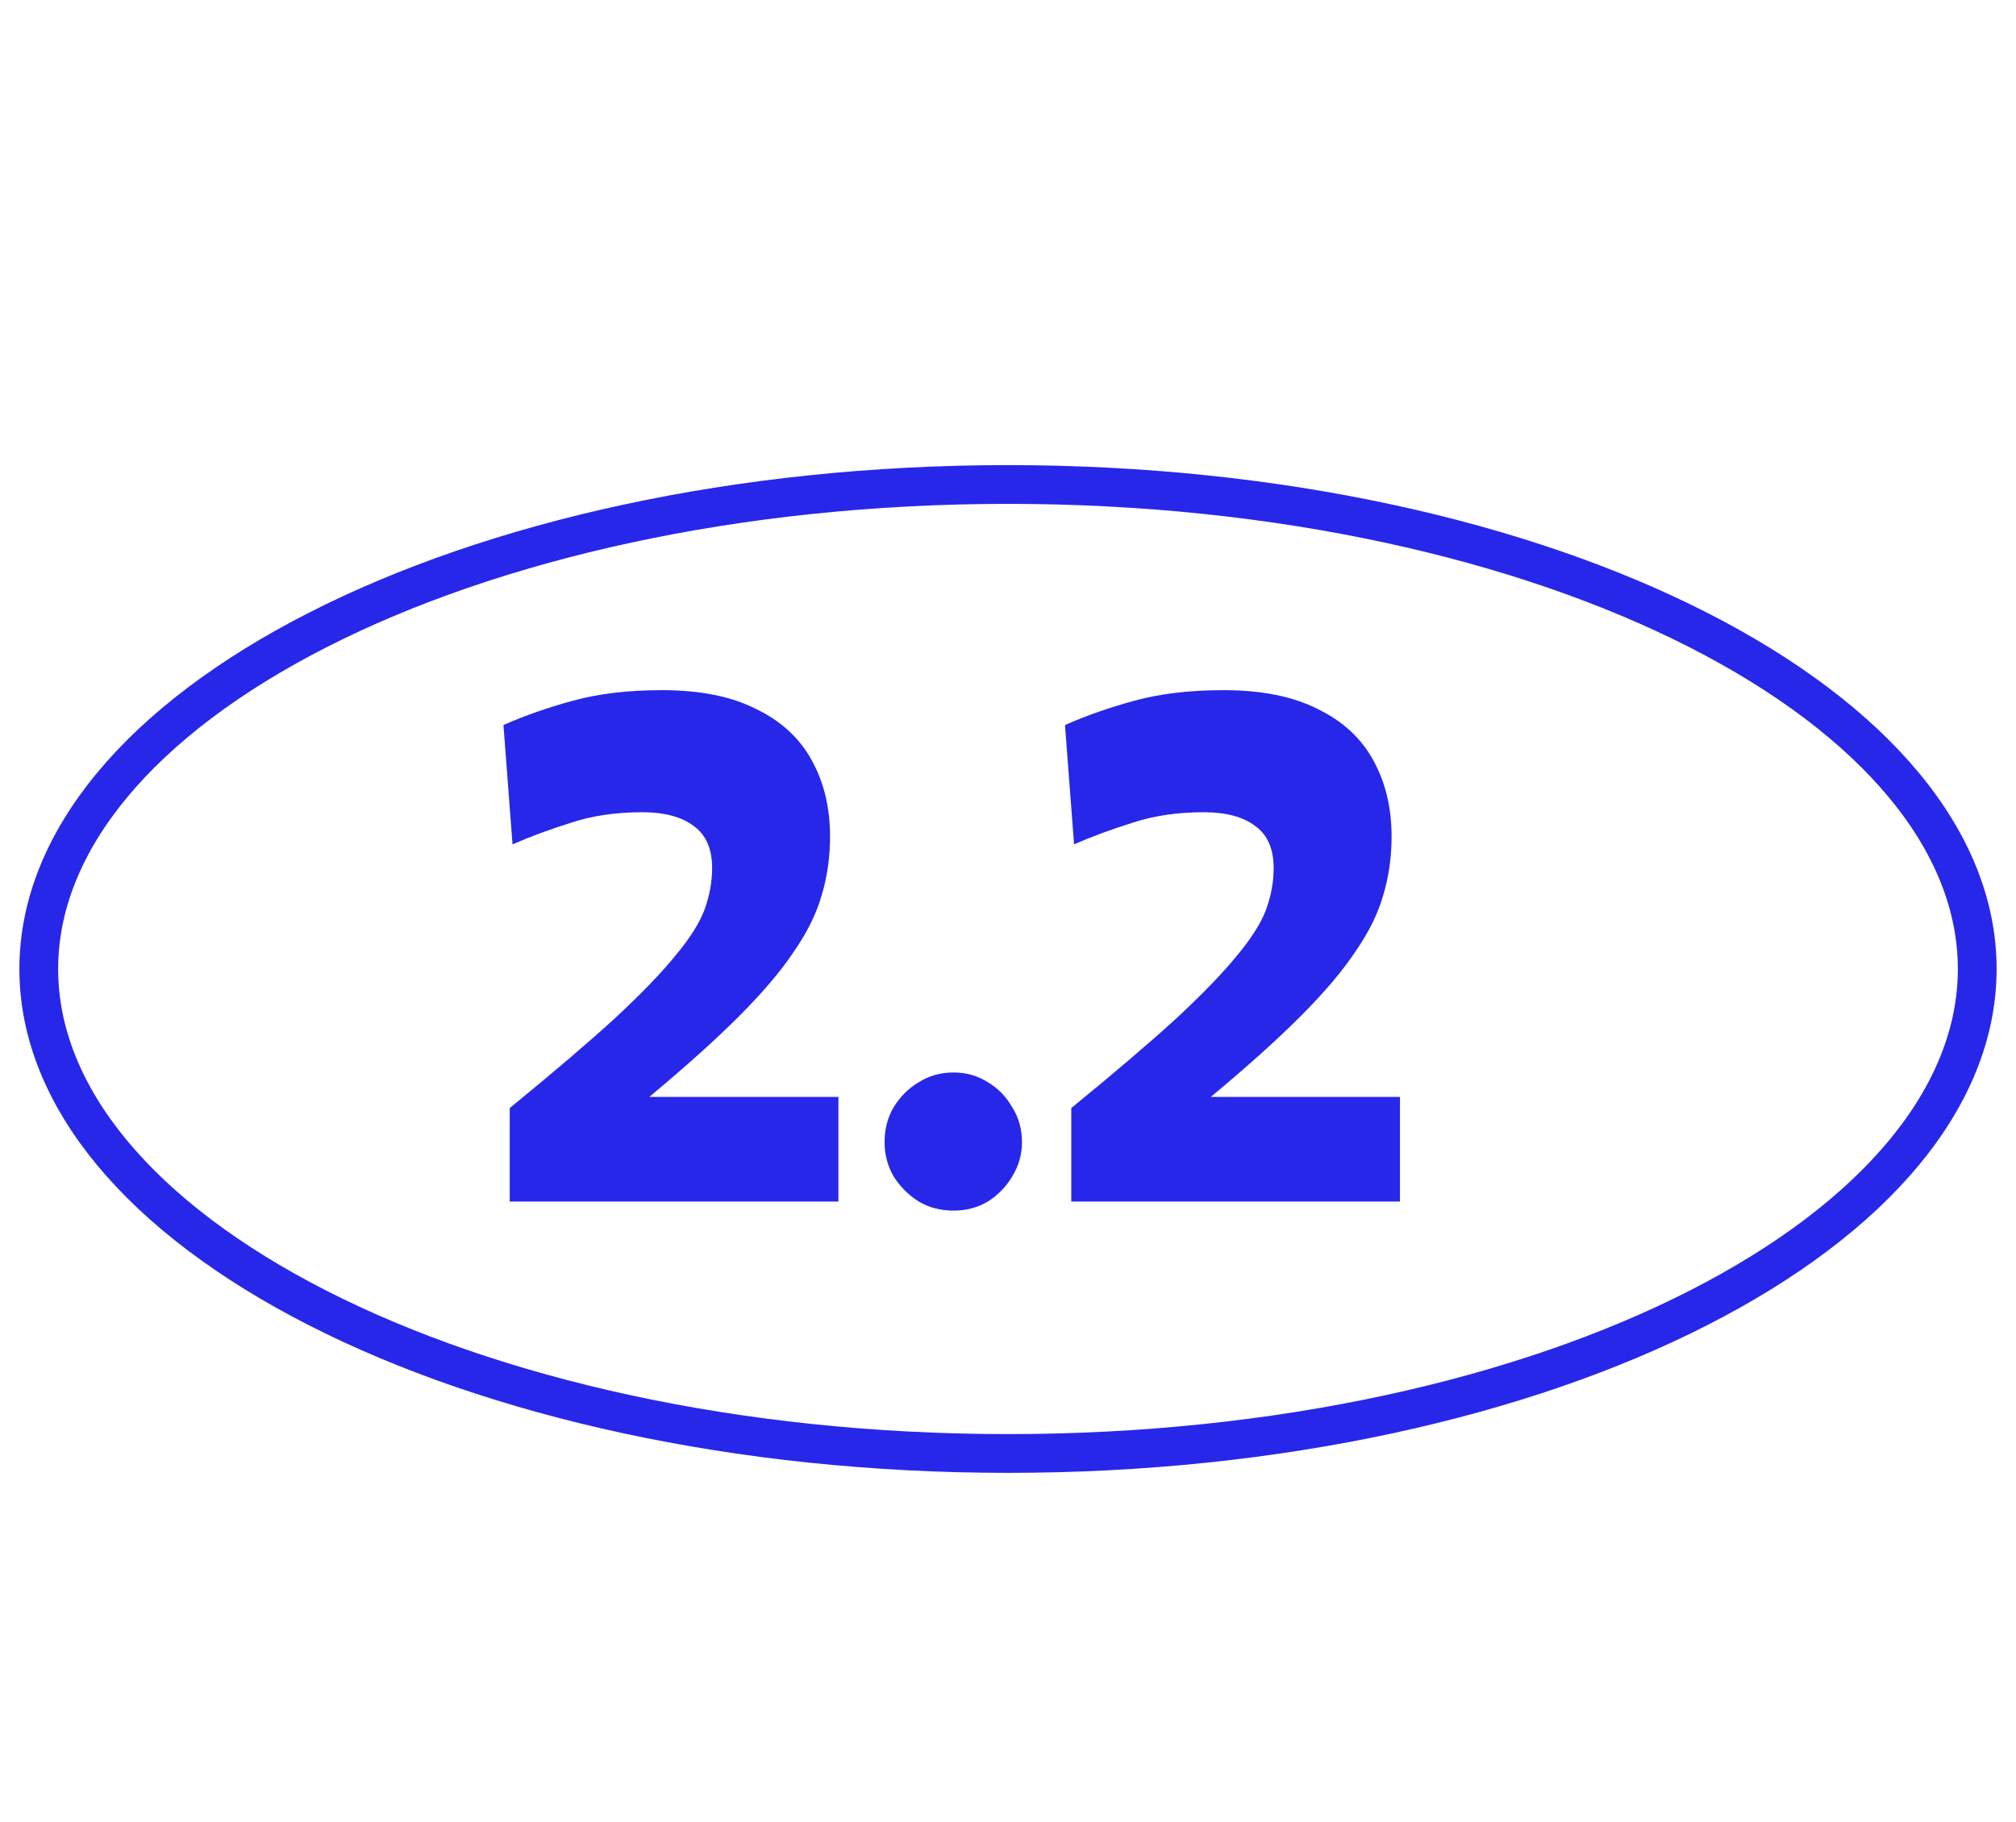 <svg xmlns="http://www.w3.org/2000/svg" width="52" height="47" viewBox="0 0 52 47" fill="none"><path d="M13.148 31V28.588C14.264 27.676 15.164 26.908 15.848 26.284C16.532 25.648 17.054 25.108 17.414 24.664C17.786 24.22 18.038 23.824 18.17 23.476C18.302 23.116 18.368 22.756 18.368 22.396C18.368 21.904 18.212 21.544 17.9 21.316C17.588 21.076 17.144 20.956 16.568 20.956C15.884 20.956 15.272 21.046 14.732 21.226C14.192 21.394 13.688 21.58 13.22 21.784L12.986 18.706C13.526 18.466 14.126 18.256 14.786 18.076C15.446 17.896 16.208 17.806 17.072 17.806C18.056 17.806 18.866 17.968 19.502 18.292C20.15 18.604 20.63 19.048 20.942 19.624C21.254 20.188 21.41 20.842 21.41 21.586C21.41 22.114 21.338 22.618 21.194 23.098C21.062 23.566 20.822 24.052 20.474 24.556C20.138 25.06 19.664 25.618 19.052 26.23C18.452 26.83 17.684 27.52 16.748 28.3H21.626V31H13.148ZM24.598 31.234C24.262 31.234 23.962 31.156 23.698 31C23.433 30.832 23.218 30.616 23.049 30.352C22.893 30.076 22.816 29.782 22.816 29.47C22.816 29.134 22.893 28.834 23.049 28.57C23.218 28.294 23.433 28.078 23.698 27.922C23.962 27.754 24.262 27.67 24.598 27.67C24.922 27.67 25.215 27.754 25.48 27.922C25.744 28.078 25.953 28.294 26.11 28.57C26.277 28.834 26.361 29.134 26.361 29.47C26.361 29.782 26.277 30.076 26.11 30.352C25.953 30.616 25.744 30.832 25.48 31C25.215 31.156 24.922 31.234 24.598 31.234ZM27.632 31V28.588C28.748 27.676 29.648 26.908 30.332 26.284C31.016 25.648 31.538 25.108 31.898 24.664C32.27 24.22 32.522 23.824 32.654 23.476C32.786 23.116 32.852 22.756 32.852 22.396C32.852 21.904 32.696 21.544 32.384 21.316C32.072 21.076 31.628 20.956 31.052 20.956C30.368 20.956 29.756 21.046 29.216 21.226C28.676 21.394 28.172 21.58 27.704 21.784L27.47 18.706C28.01 18.466 28.61 18.256 29.27 18.076C29.93 17.896 30.692 17.806 31.556 17.806C32.54 17.806 33.35 17.968 33.986 18.292C34.634 18.604 35.114 19.048 35.426 19.624C35.738 20.188 35.894 20.842 35.894 21.586C35.894 22.114 35.822 22.618 35.678 23.098C35.546 23.566 35.306 24.052 34.958 24.556C34.622 25.06 34.148 25.618 33.536 26.23C32.936 26.83 32.168 27.52 31.232 28.3H36.11V31H27.632Z" fill="#2727EA"></path><path d="M51 25C51 28.303 48.362 31.423 43.804 33.747C39.273 36.057 32.98 37.5 26 37.5C19.02 37.5 12.727 36.057 8.196 33.747C3.638 31.423 1 28.303 1 25C1 21.697 3.638 18.577 8.196 16.253C12.727 13.943 19.02 12.5 26 12.5C32.98 12.5 39.273 13.943 43.804 16.253C48.362 18.577 51 21.697 51 25Z" stroke="#2727EA"></path></svg>